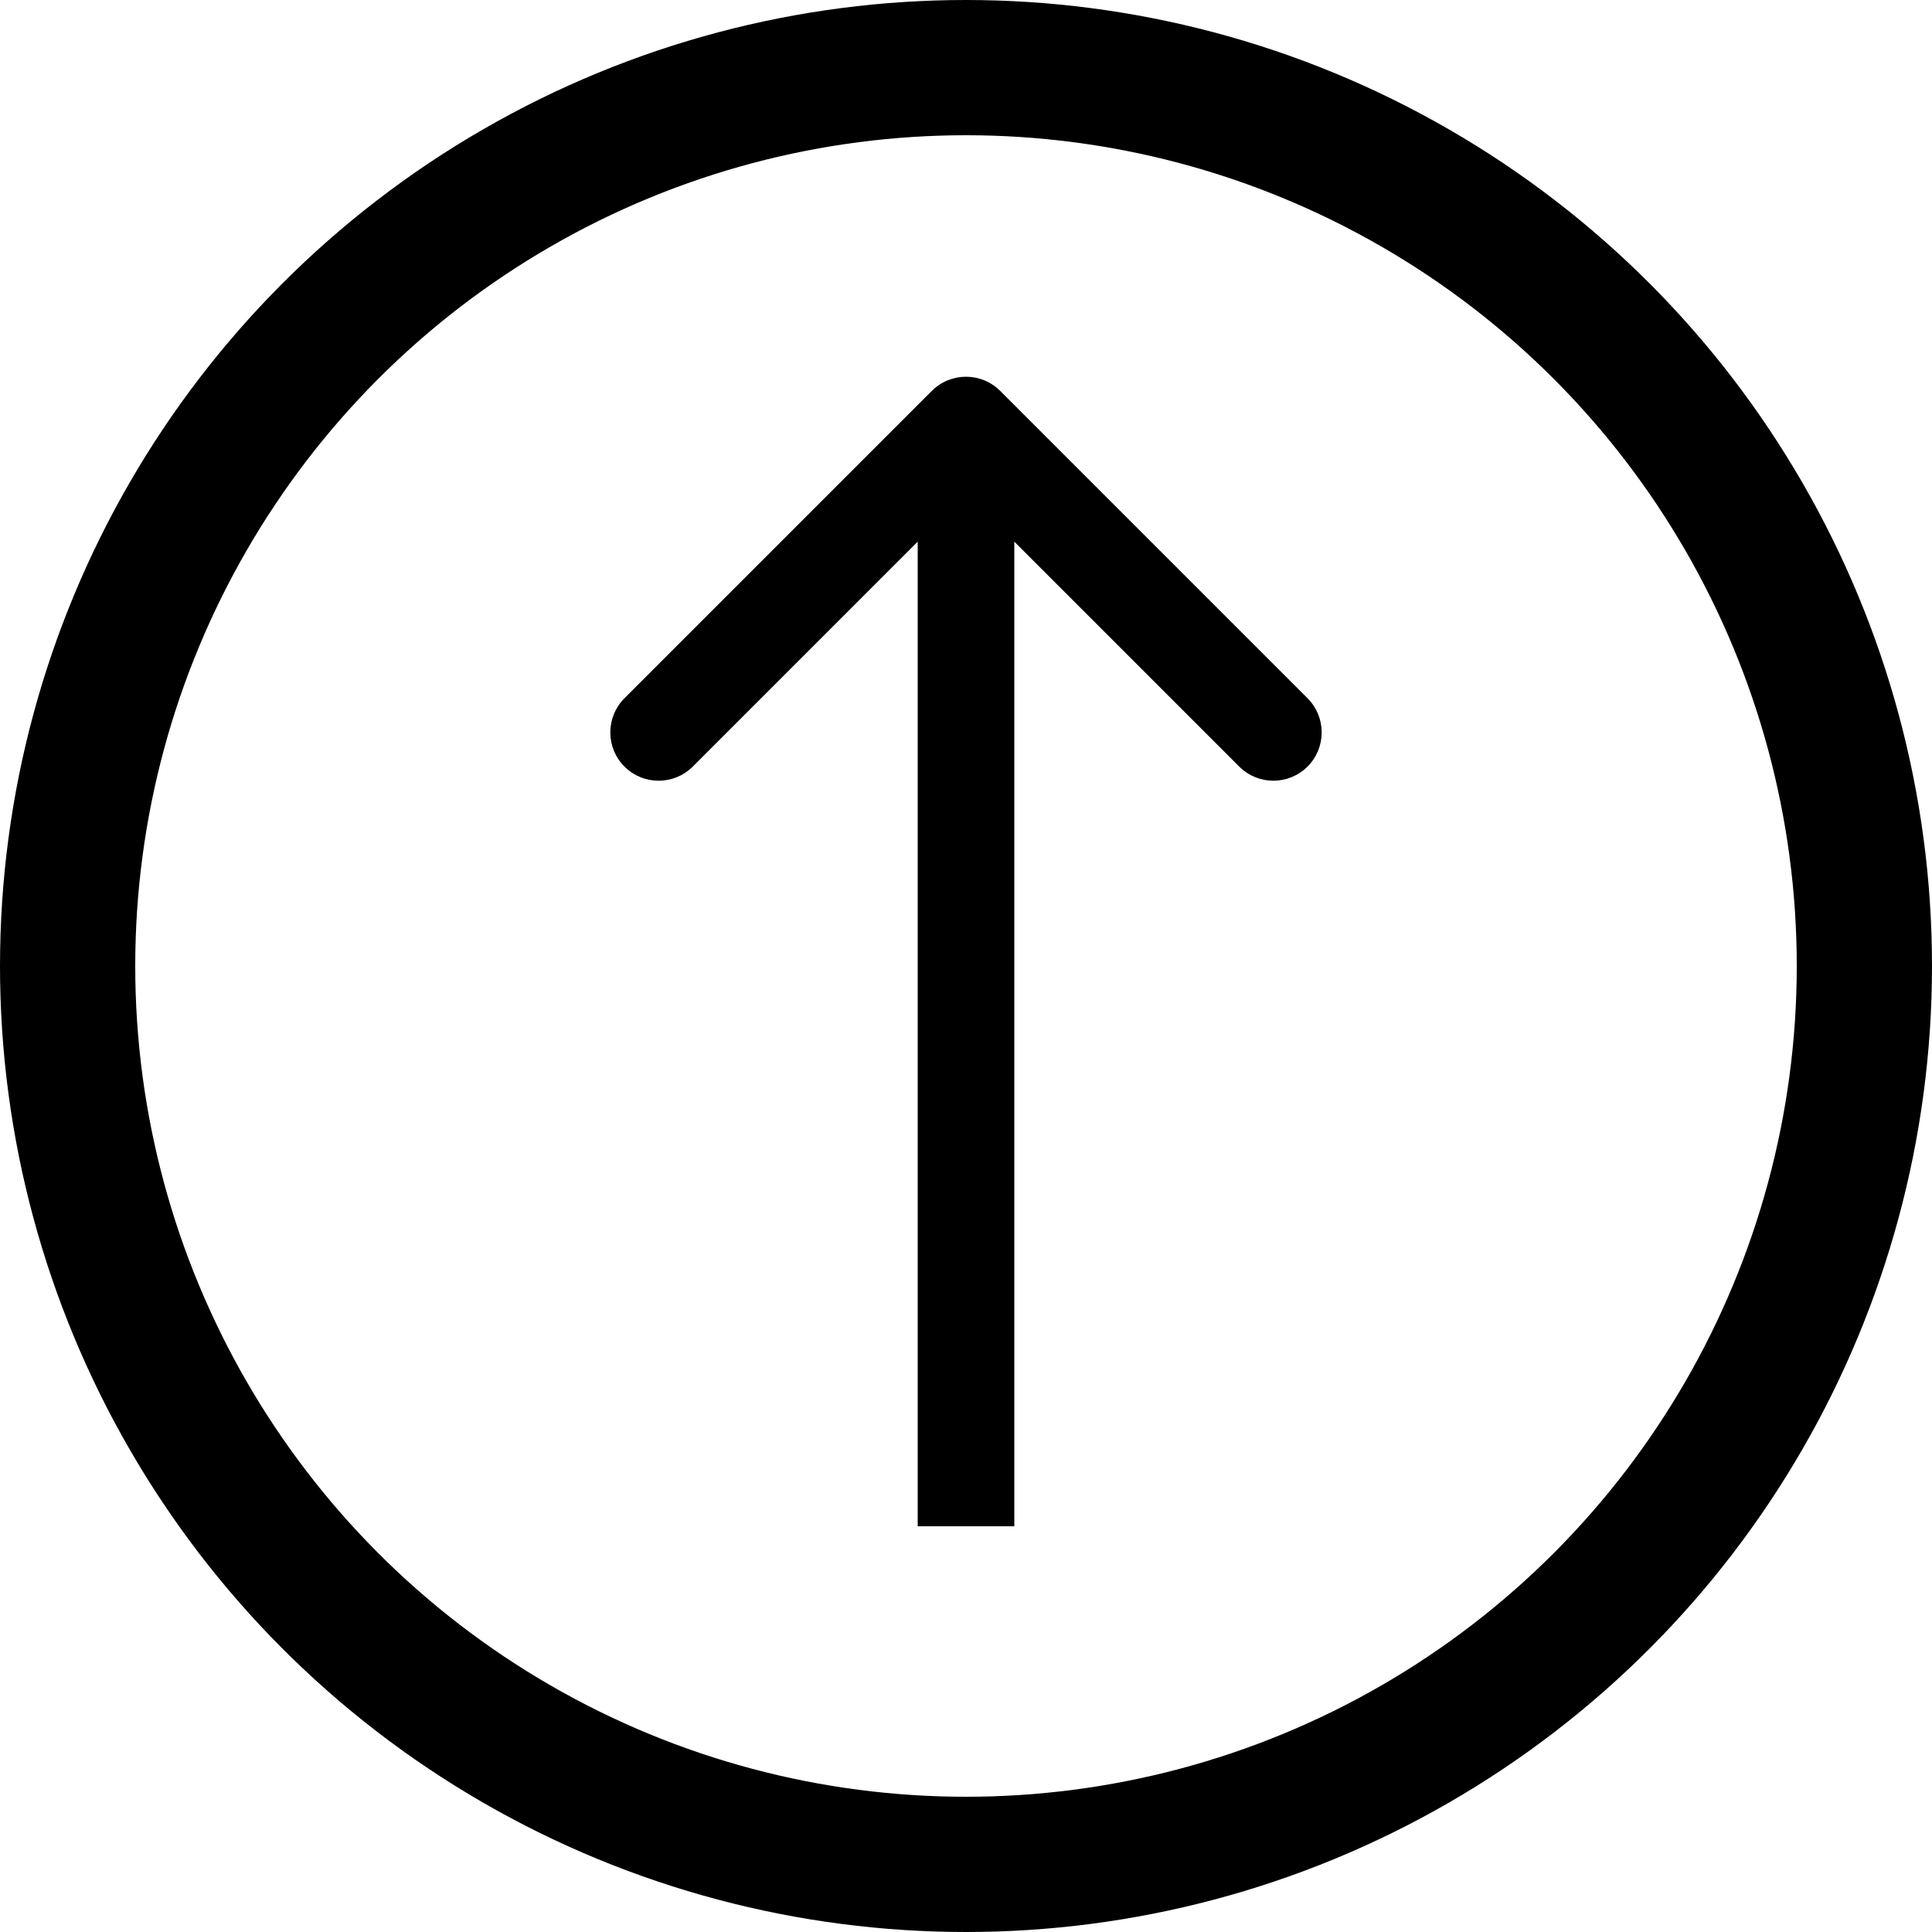 <?xml version="1.0" encoding="UTF-8"?> <svg xmlns="http://www.w3.org/2000/svg" width="100" height="100" viewBox="0 0 100 100" fill="none"> <circle cx="50" cy="50" r="46.5" stroke="black" stroke-width="7"></circle> <path d="M51.768 20.232C50.791 19.256 49.209 19.256 48.232 20.232L32.322 36.142C31.346 37.118 31.346 38.701 32.322 39.678C33.299 40.654 34.882 40.654 35.858 39.678L50 25.535L64.142 39.678C65.118 40.654 66.701 40.654 67.678 39.678C68.654 38.701 68.654 37.118 67.678 36.142L51.768 20.232ZM52.5 79V22H47.5V79H52.5Z" fill="black"></path> </svg> 